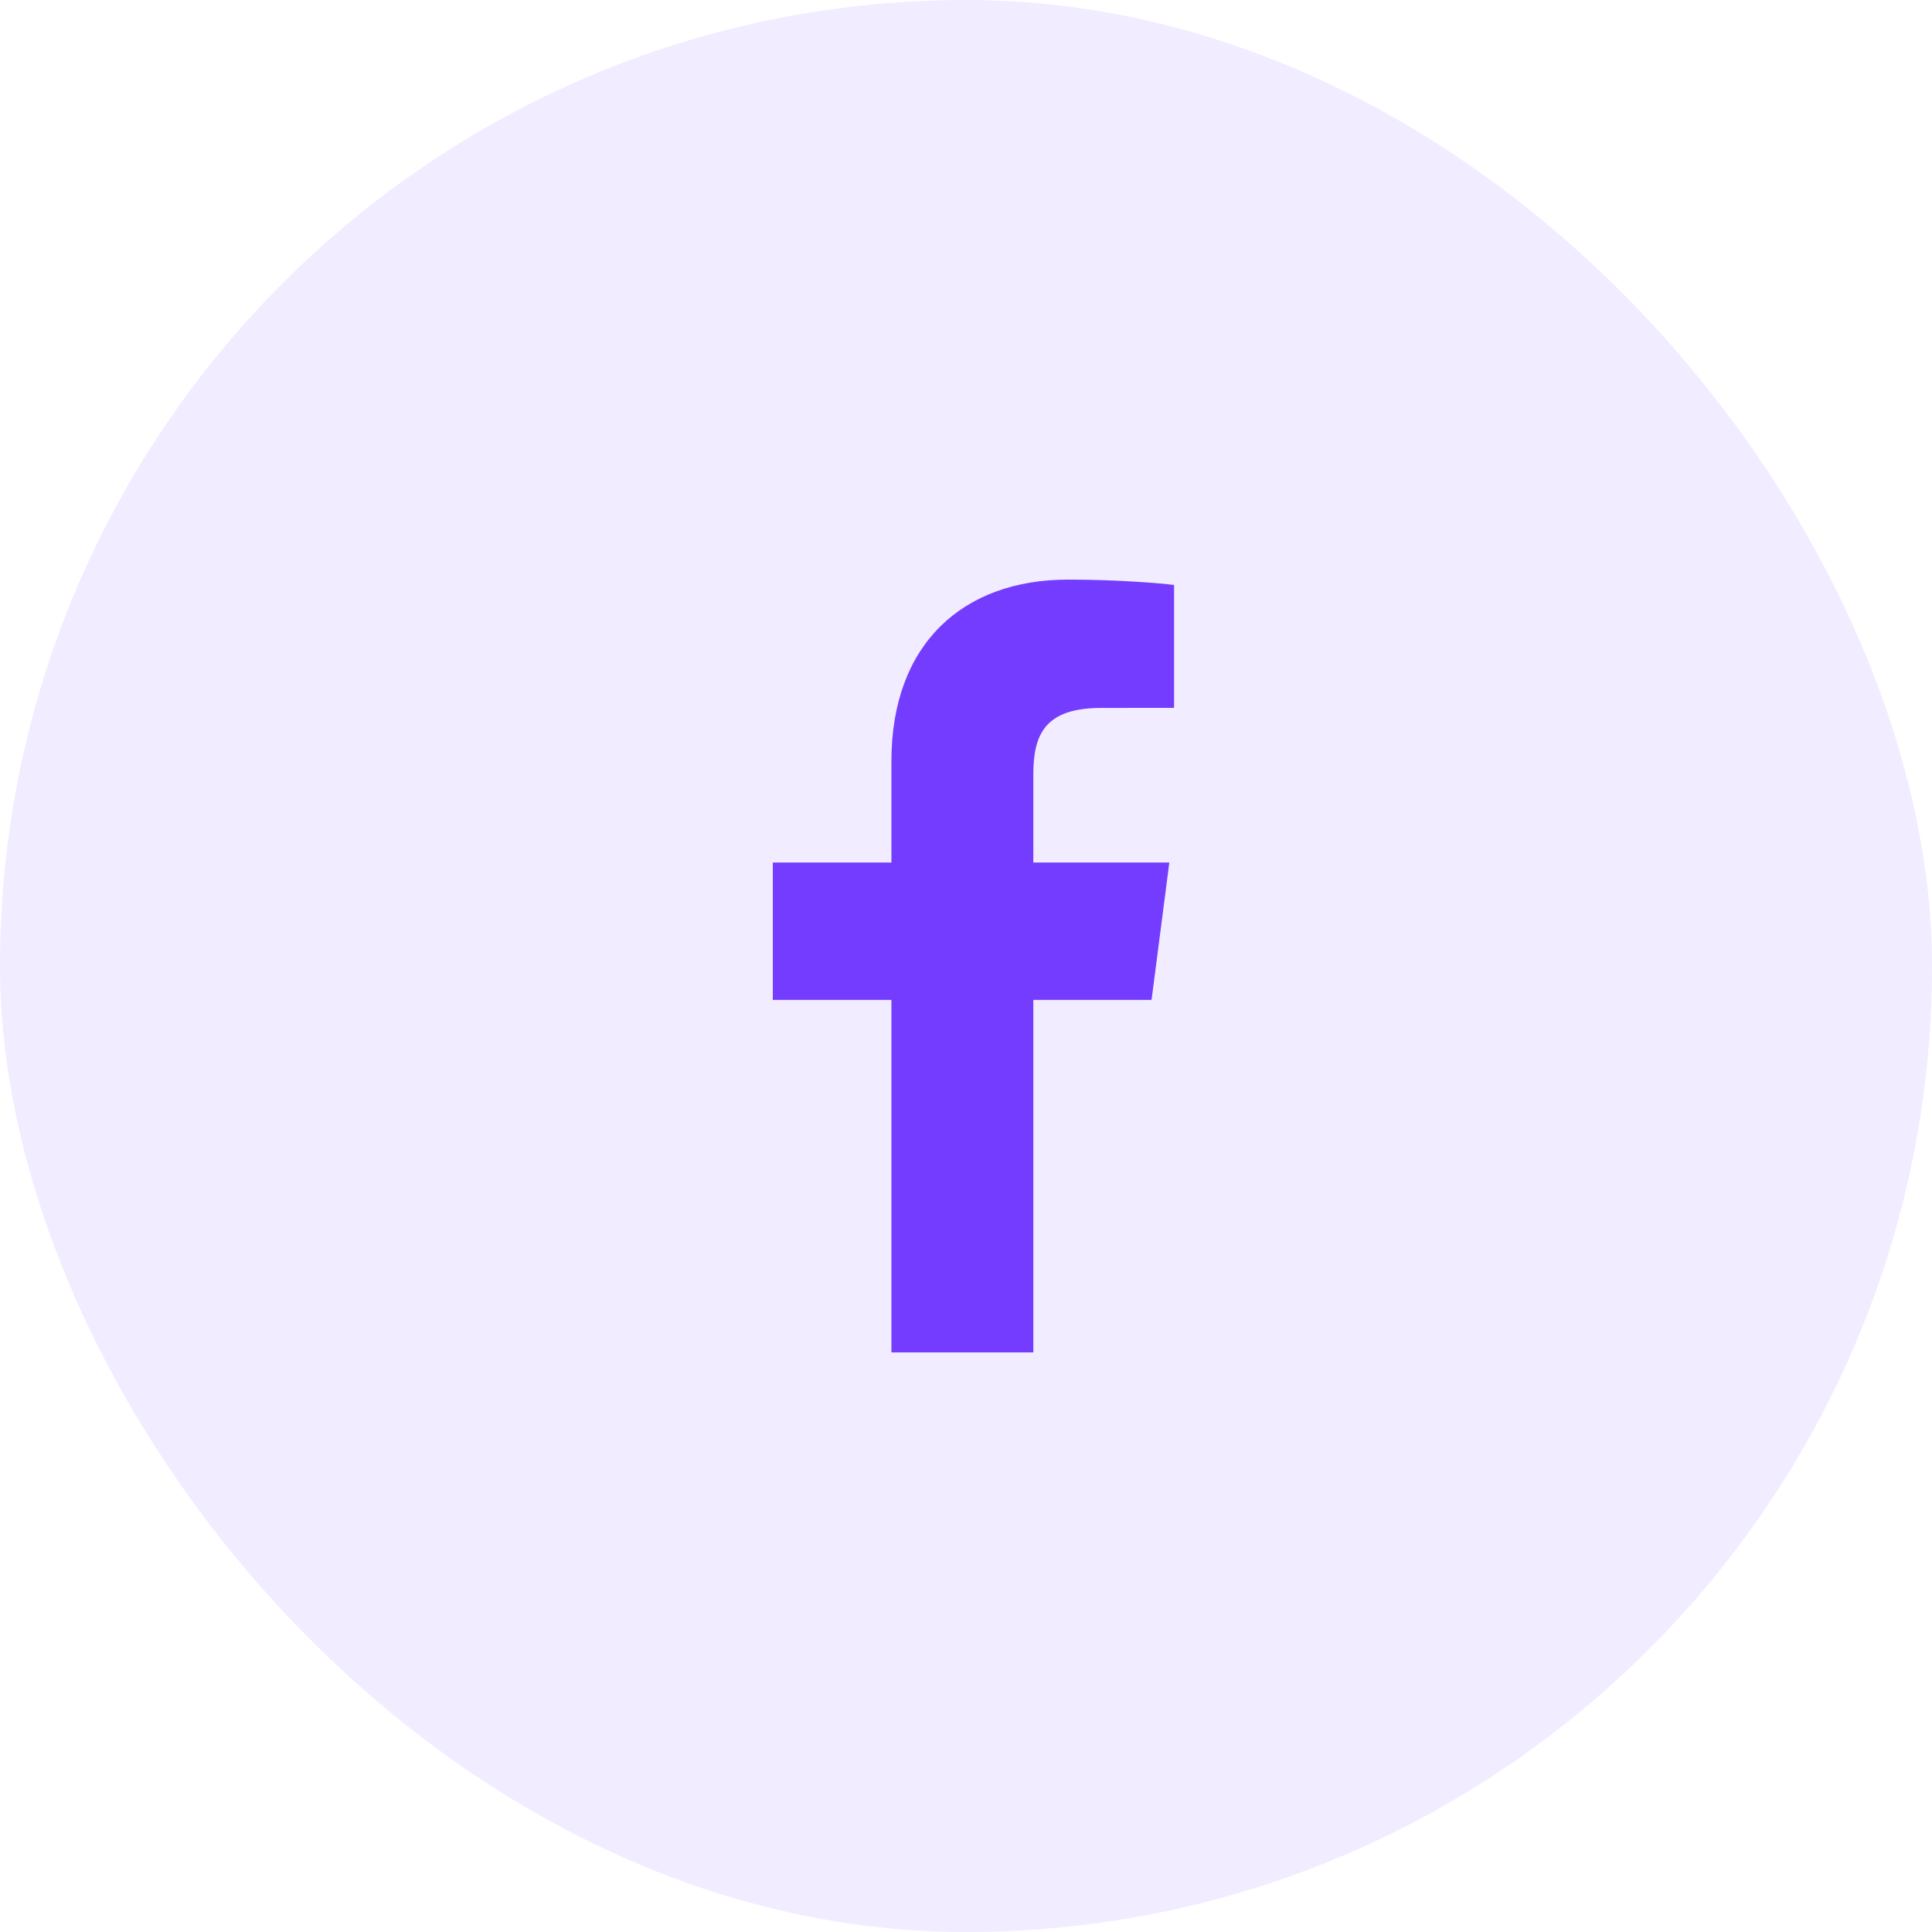 <?xml version="1.0" encoding="UTF-8"?> <svg xmlns="http://www.w3.org/2000/svg" width="50" height="50" viewBox="0 0 50 50" fill="none"> <rect width="50" height="50" rx="25" fill="#743CFE" fill-opacity="0.1"></rect> <path d="M26.742 35V25.878H29.802L30.262 22.322H26.742V20.052C26.742 19.022 27.026 18.321 28.504 18.321L30.385 18.32V15.139C30.06 15.097 28.943 15 27.643 15C24.928 15 23.07 16.657 23.07 19.699V22.322H20V25.878H23.07V35H26.742Z" fill="#743CFE"></path> </svg> 
